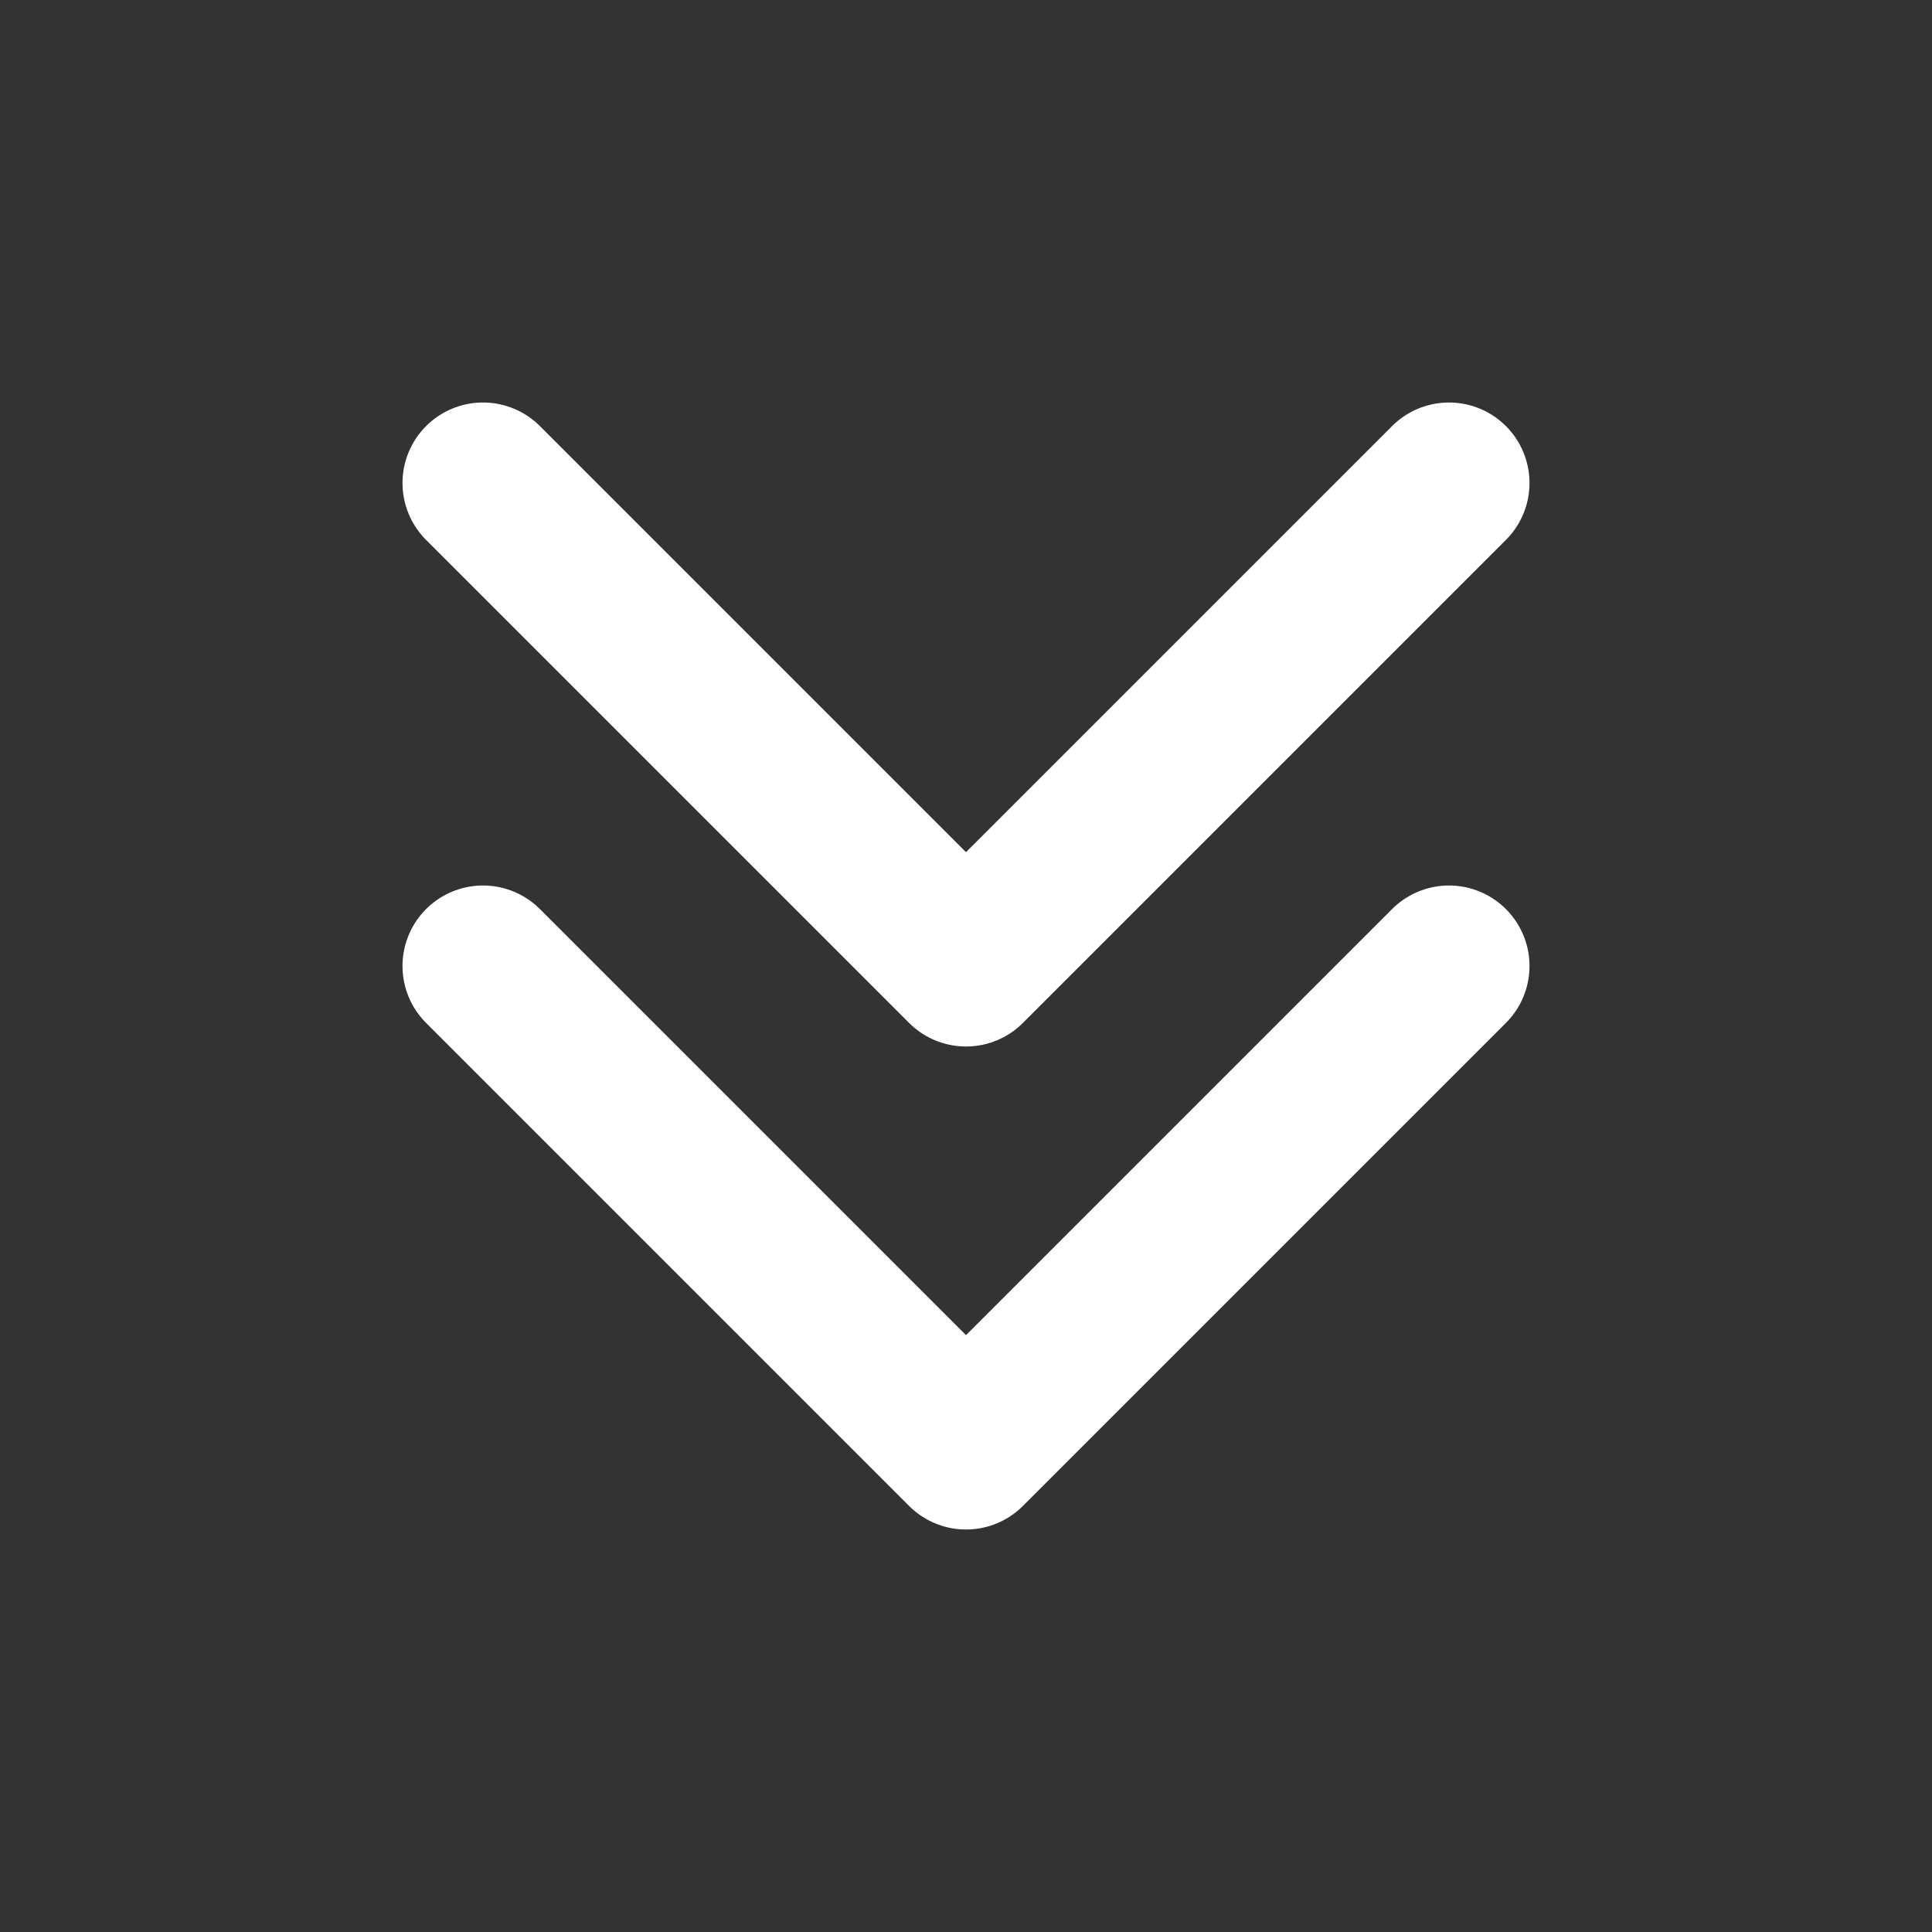 <svg width="24" height="24" viewBox="0 0 24 24" fill="none" xmlns="http://www.w3.org/2000/svg">
<rect x="0" y="0" width="24" height="24" fill="#333333" stroke="none"/>
<g id="Frame">
<path id="Vector" d="M18 6L12 12L6 6" stroke="white" stroke-width="2" stroke-linecap="round" stroke-linejoin="round"/>
<path id="Vector_2" d="M18 12L12 18L6 12" stroke="white" stroke-width="2" stroke-linecap="round" stroke-linejoin="round"/>
</g>
</svg>
